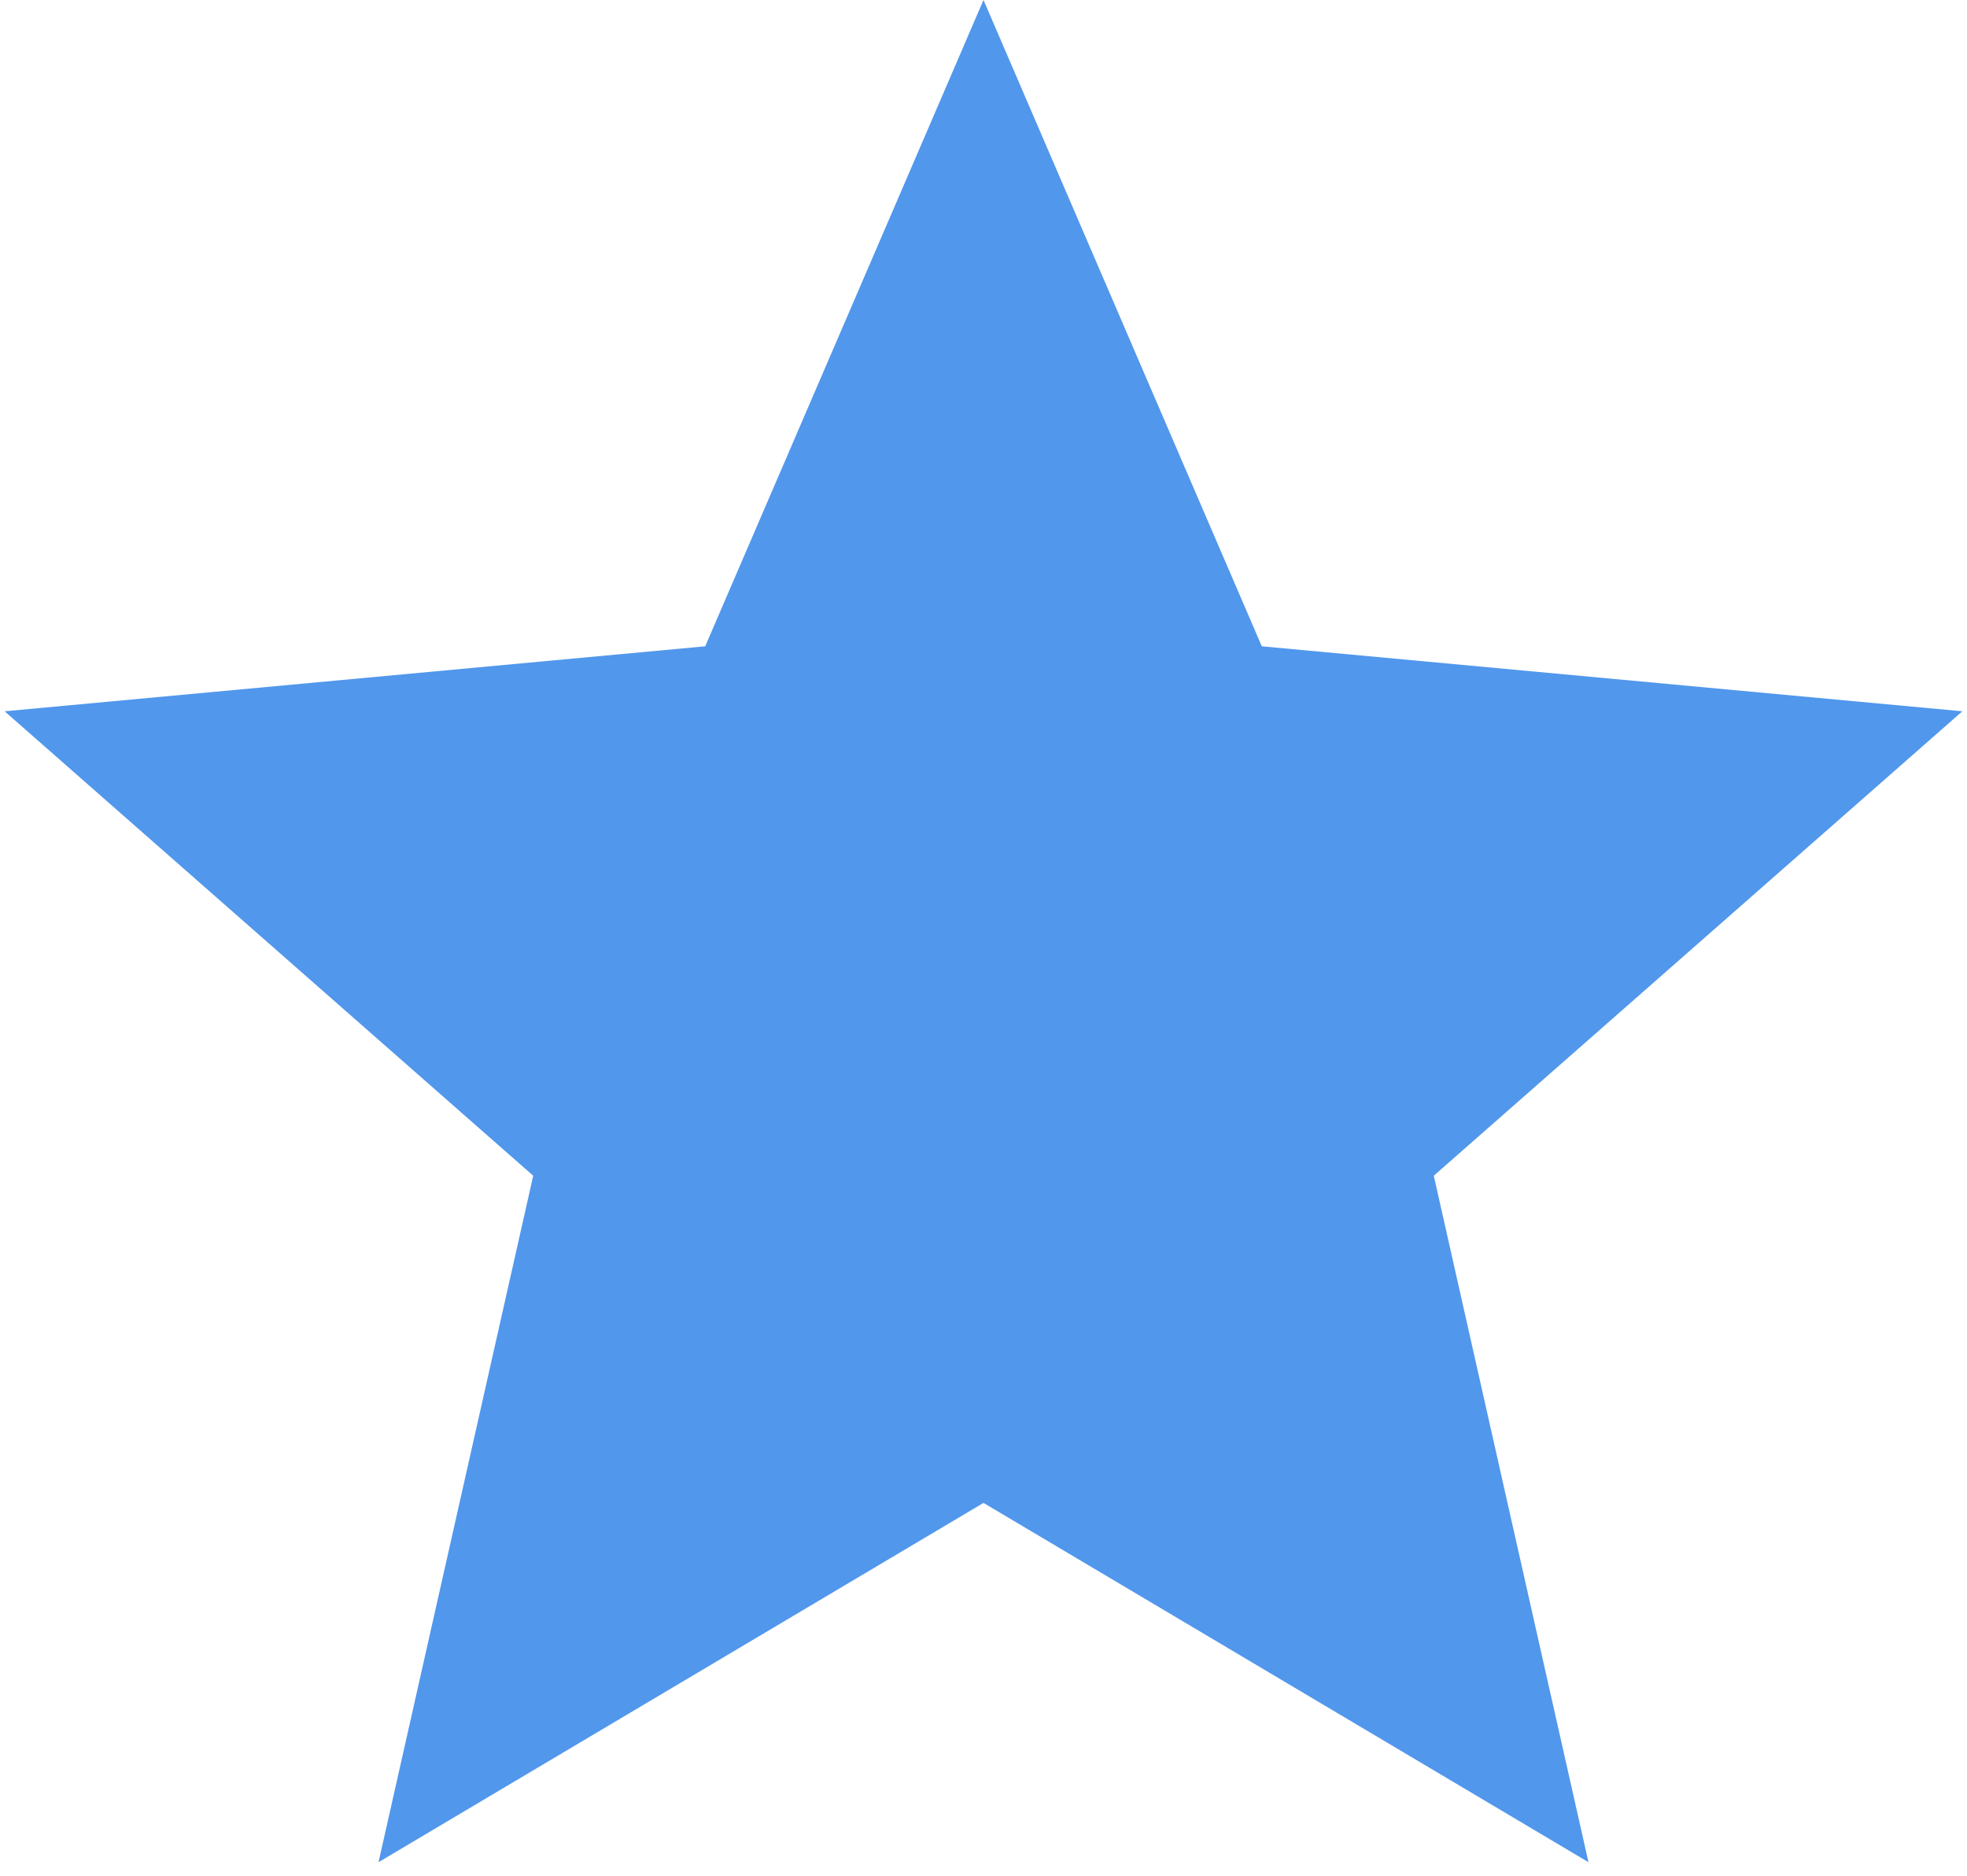 <svg width="86" height="82" viewBox="0 0 86 82" fill="none" xmlns="http://www.w3.org/2000/svg">
<path d="M43 0L55.167 28.253L85.797 31.094L62.687 51.397L69.45 81.406L43 65.7L16.55 81.406L23.313 51.397L0.202 31.094L30.833 28.253L43 0Z" fill="#5197EC"/>
</svg>
